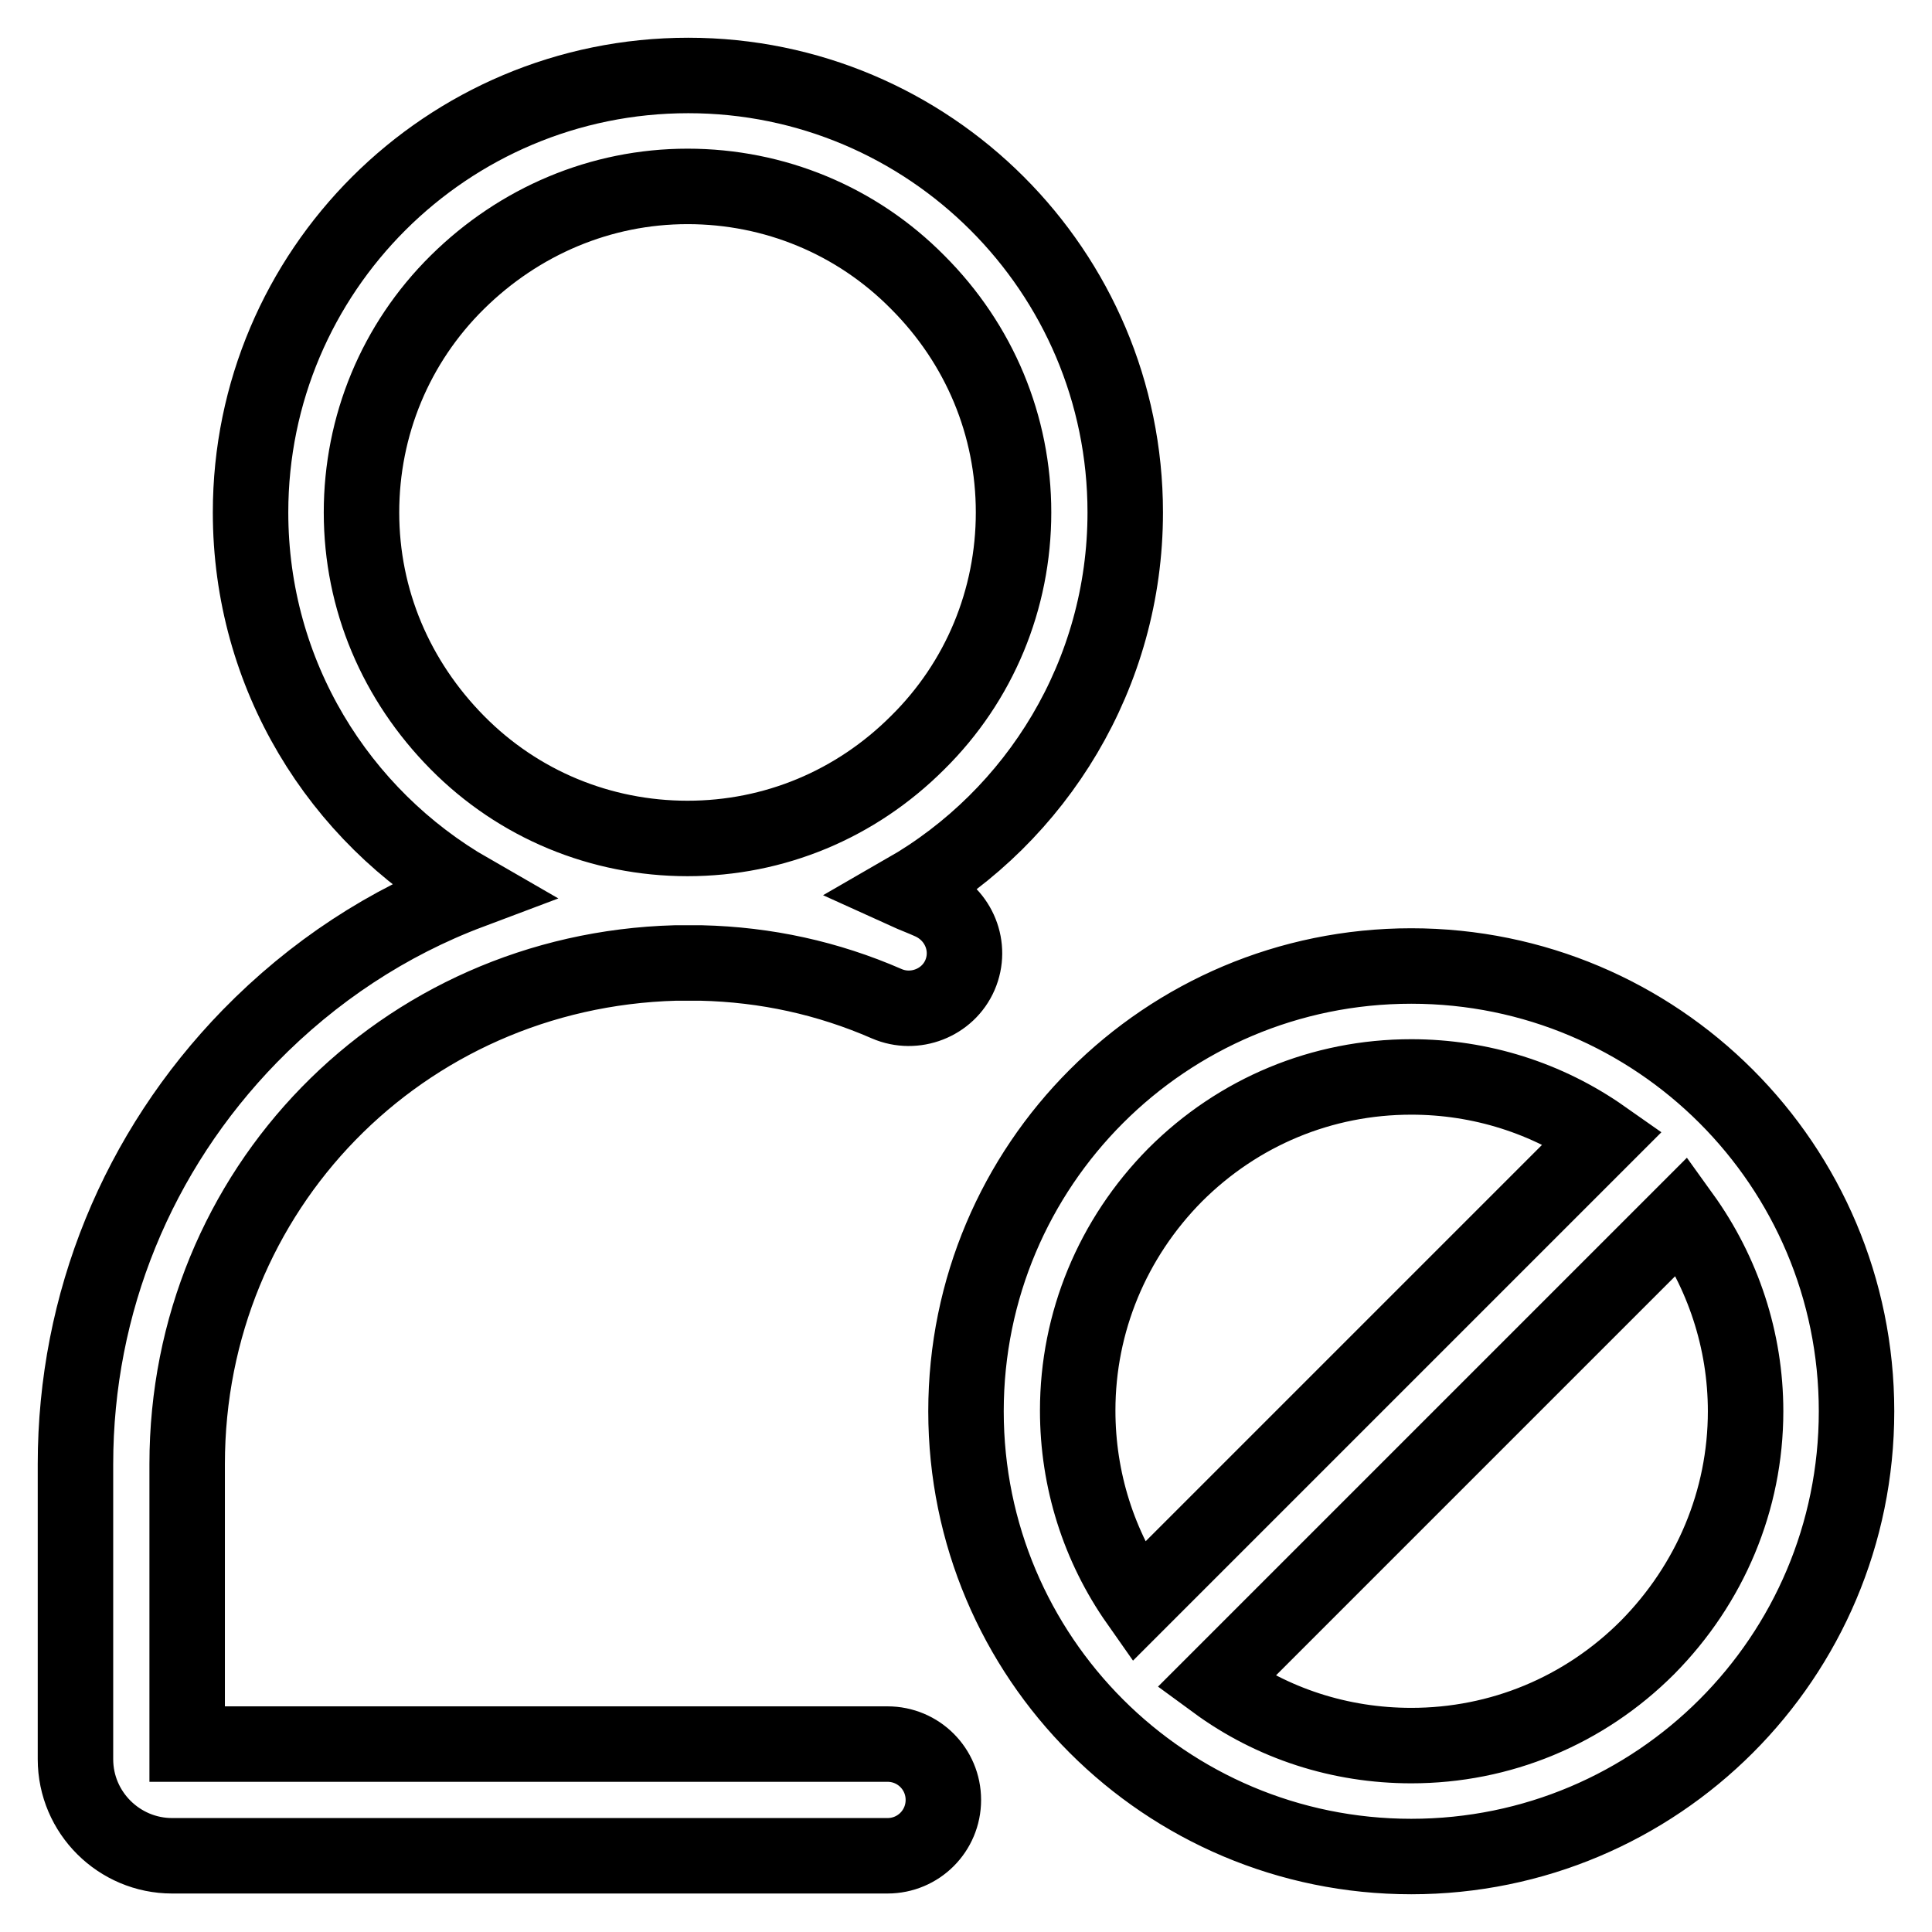 <?xml version="1.0" encoding="utf-8"?>
<!-- Svg Vector Icons : http://www.onlinewebfonts.com/icon -->
<!DOCTYPE svg PUBLIC "-//W3C//DTD SVG 1.1//EN" "http://www.w3.org/Graphics/SVG/1.1/DTD/svg11.dtd">
<svg version="1.1" xmlns="http://www.w3.org/2000/svg" xmlns:xlink="http://www.w3.org/1999/xlink" x="0px" y="0px" viewBox="0 0 256 256" enable-background="new 0 0 256 256" xml:space="preserve">
<g> <path stroke-width="10" fill-opacity="0" stroke="#000000"  d="M123.3,119.5c-1.1-0.5-2.2-0.9-3.3-1.4c17.4-10,29.1-28.8,29.1-50.2c0-32-26-57.9-57.9-57.9 c-32,0-58,25.9-58,57.9c0,21.5,11.7,40.2,29.1,50.2c-10.9,4.1-20.8,10.6-29.2,19.2C18.2,152.6,10,172.7,10,194v39.1 c0,7.1,5.8,12.8,12.8,12.8h94.8c4.1,0,7.4-3.3,7.4-7.4c0-4.1-3.3-7.4-7.4-7.4H24.8V194c0-36.3,28.4-65.4,64.7-66.4 c1.1,0,2.3,0,3.4,0c8.6,0.2,16.8,2,24.6,5.4c3.7,1.6,8.1-0.1,9.7-3.8C128.8,125.5,127.1,121.2,123.3,119.5z M47.9,67.9 c0-11.5,4.5-22.4,12.7-30.5s19-12.7,30.5-12.7s22.4,4.5,30.5,12.7c8.2,8.2,12.7,19,12.7,30.5s-4.5,22.4-12.7,30.5 c-8.2,8.2-19,12.7-30.5,12.7s-22.4-4.5-30.5-12.7S47.9,79.5,47.9,67.9z M187,128c-32.6,0-59,26.4-59,59s26.4,59,59,59 s59-26.4,59-59S219.6,128,187,128z M155.7,155.7c8.4-8.4,19.5-13,31.3-13c9.2,0,18,2.8,25.4,8l-61.6,61.6c-5.2-7.4-8-16.2-8-25.4 C142.8,175.2,147.4,164.1,155.7,155.7z M218.3,218.3c-8.4,8.4-19.5,13-31.3,13c-9.4,0-18.4-2.9-25.9-8.4l61.8-61.8 c5.4,7.5,8.4,16.5,8.4,25.9C231.3,198.8,226.6,209.9,218.3,218.3z"/></g>
</svg>